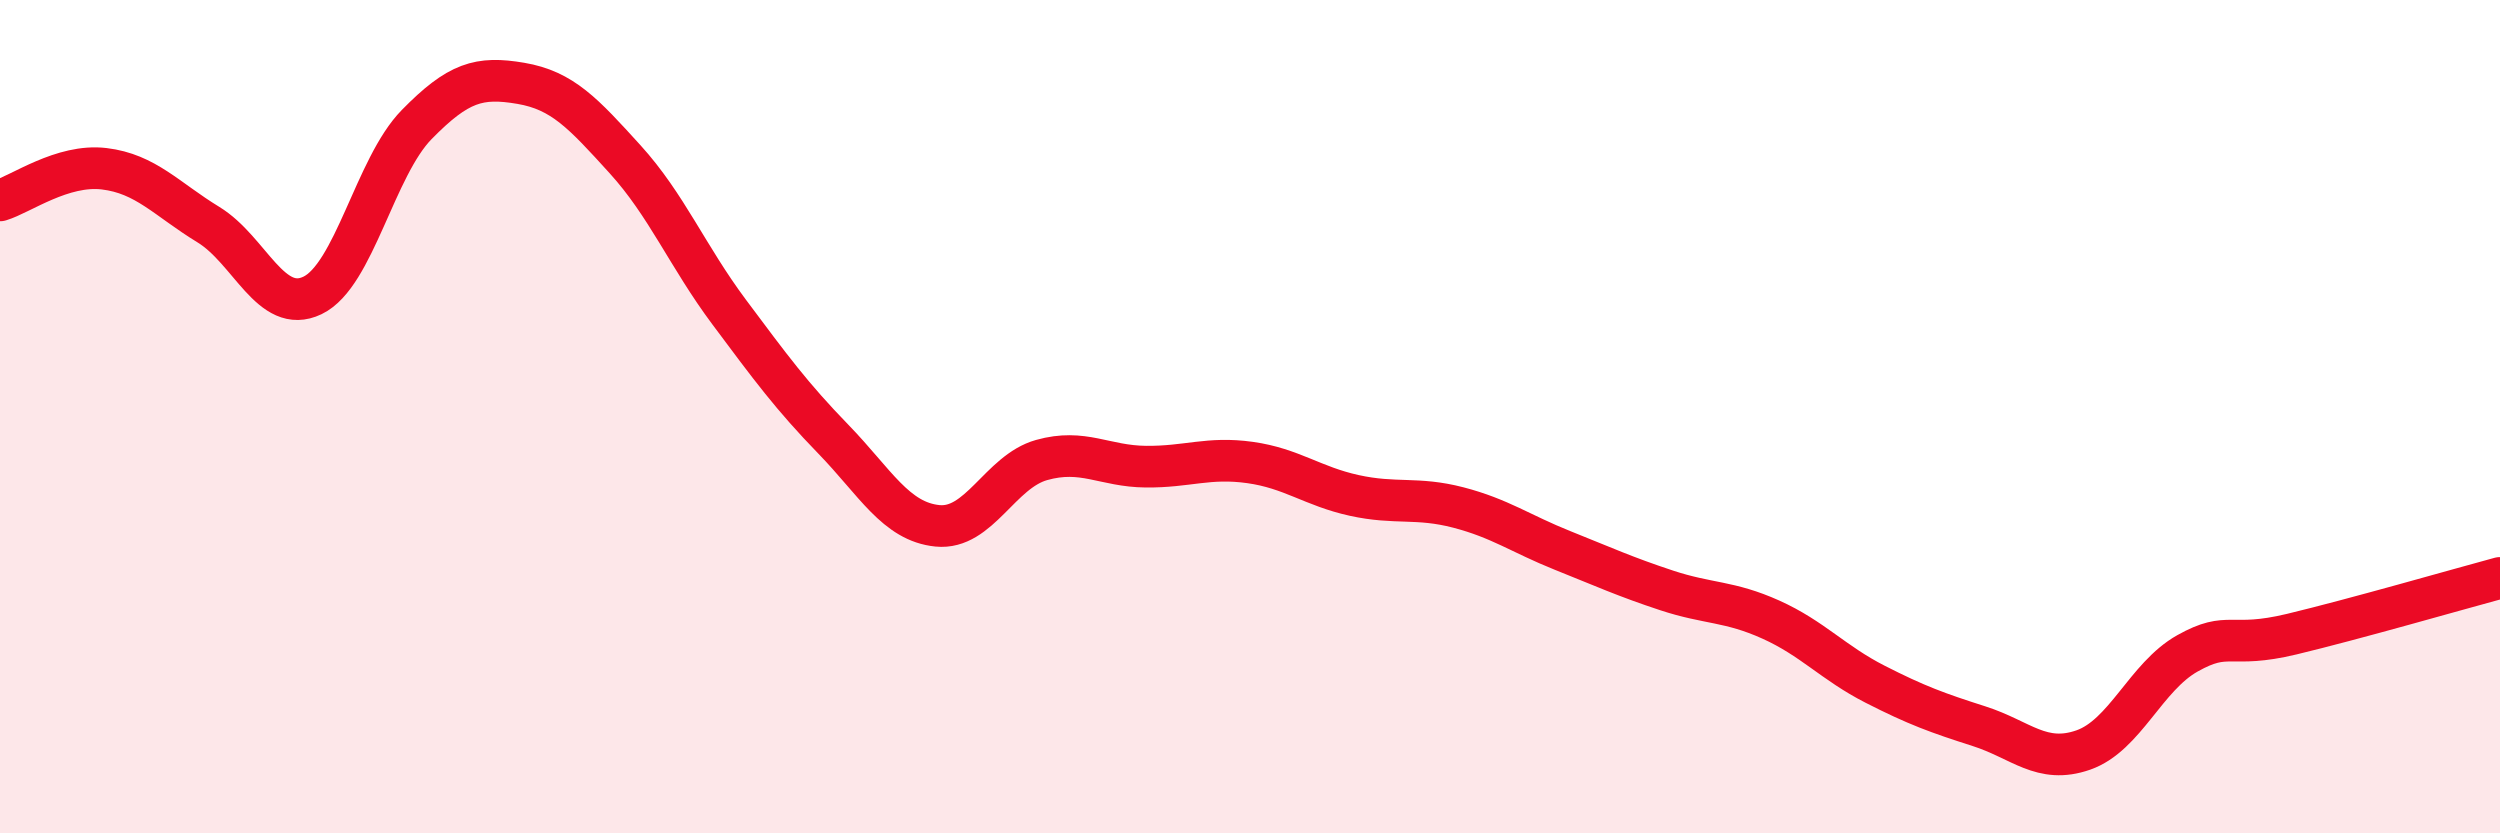 
    <svg width="60" height="20" viewBox="0 0 60 20" xmlns="http://www.w3.org/2000/svg">
      <path
        d="M 0,4.81 C 0.5,4.66 1.5,3.93 2.5,4.05 C 3.5,4.17 4,4.78 5,5.39 C 6,6 6.5,7.57 7.5,7.09 C 8.5,6.61 9,4.01 10,2.99 C 11,1.97 11.5,1.83 12.5,2 C 13.5,2.17 14,2.72 15,3.82 C 16,4.92 16.5,6.15 17.5,7.49 C 18.5,8.83 19,9.51 20,10.54 C 21,11.57 21.5,12.52 22.5,12.62 C 23.5,12.72 24,11.32 25,11.04 C 26,10.76 26.5,11.19 27.5,11.2 C 28.5,11.21 29,10.96 30,11.1 C 31,11.24 31.5,11.67 32.5,11.89 C 33.5,12.11 34,11.92 35,12.18 C 36,12.44 36.5,12.81 37.5,13.21 C 38.5,13.61 39,13.84 40,14.17 C 41,14.5 41.5,14.42 42.5,14.87 C 43.5,15.32 44,15.91 45,16.42 C 46,16.93 46.5,17.11 47.5,17.43 C 48.5,17.75 49,18.35 50,18 C 51,17.65 51.5,16.24 52.5,15.68 C 53.5,15.12 53.5,15.58 55,15.22 C 56.5,14.86 59,14.14 60,13.87L60 20L0 20Z"
        fill="#EB0A25"
        opacity="0.1"
        stroke-linecap="round"
        stroke-linejoin="round"
      />
      <path
        d="M 0,4.81 C 0.5,4.66 1.5,3.93 2.5,4.05 C 3.5,4.17 4,4.78 5,5.39 C 6,6 6.5,7.57 7.5,7.09 C 8.5,6.61 9,4.01 10,2.99 C 11,1.97 11.5,1.83 12.5,2 C 13.5,2.17 14,2.72 15,3.82 C 16,4.92 16.5,6.15 17.5,7.49 C 18.5,8.83 19,9.51 20,10.54 C 21,11.57 21.5,12.52 22.5,12.62 C 23.5,12.72 24,11.32 25,11.04 C 26,10.76 26.5,11.19 27.5,11.2 C 28.5,11.21 29,10.96 30,11.1 C 31,11.24 31.5,11.67 32.5,11.89 C 33.5,12.11 34,11.92 35,12.18 C 36,12.44 36.5,12.81 37.5,13.21 C 38.5,13.61 39,13.84 40,14.17 C 41,14.5 41.5,14.42 42.5,14.87 C 43.5,15.32 44,15.91 45,16.42 C 46,16.93 46.5,17.11 47.5,17.43 C 48.5,17.75 49,18.35 50,18 C 51,17.65 51.5,16.24 52.5,15.68 C 53.5,15.12 53.5,15.58 55,15.22 C 56.5,14.86 59,14.14 60,13.87"
        stroke="#EB0A25"
        stroke-width="1"
        fill="none"
        stroke-linecap="round"
        stroke-linejoin="round"
      />
    </svg>
  